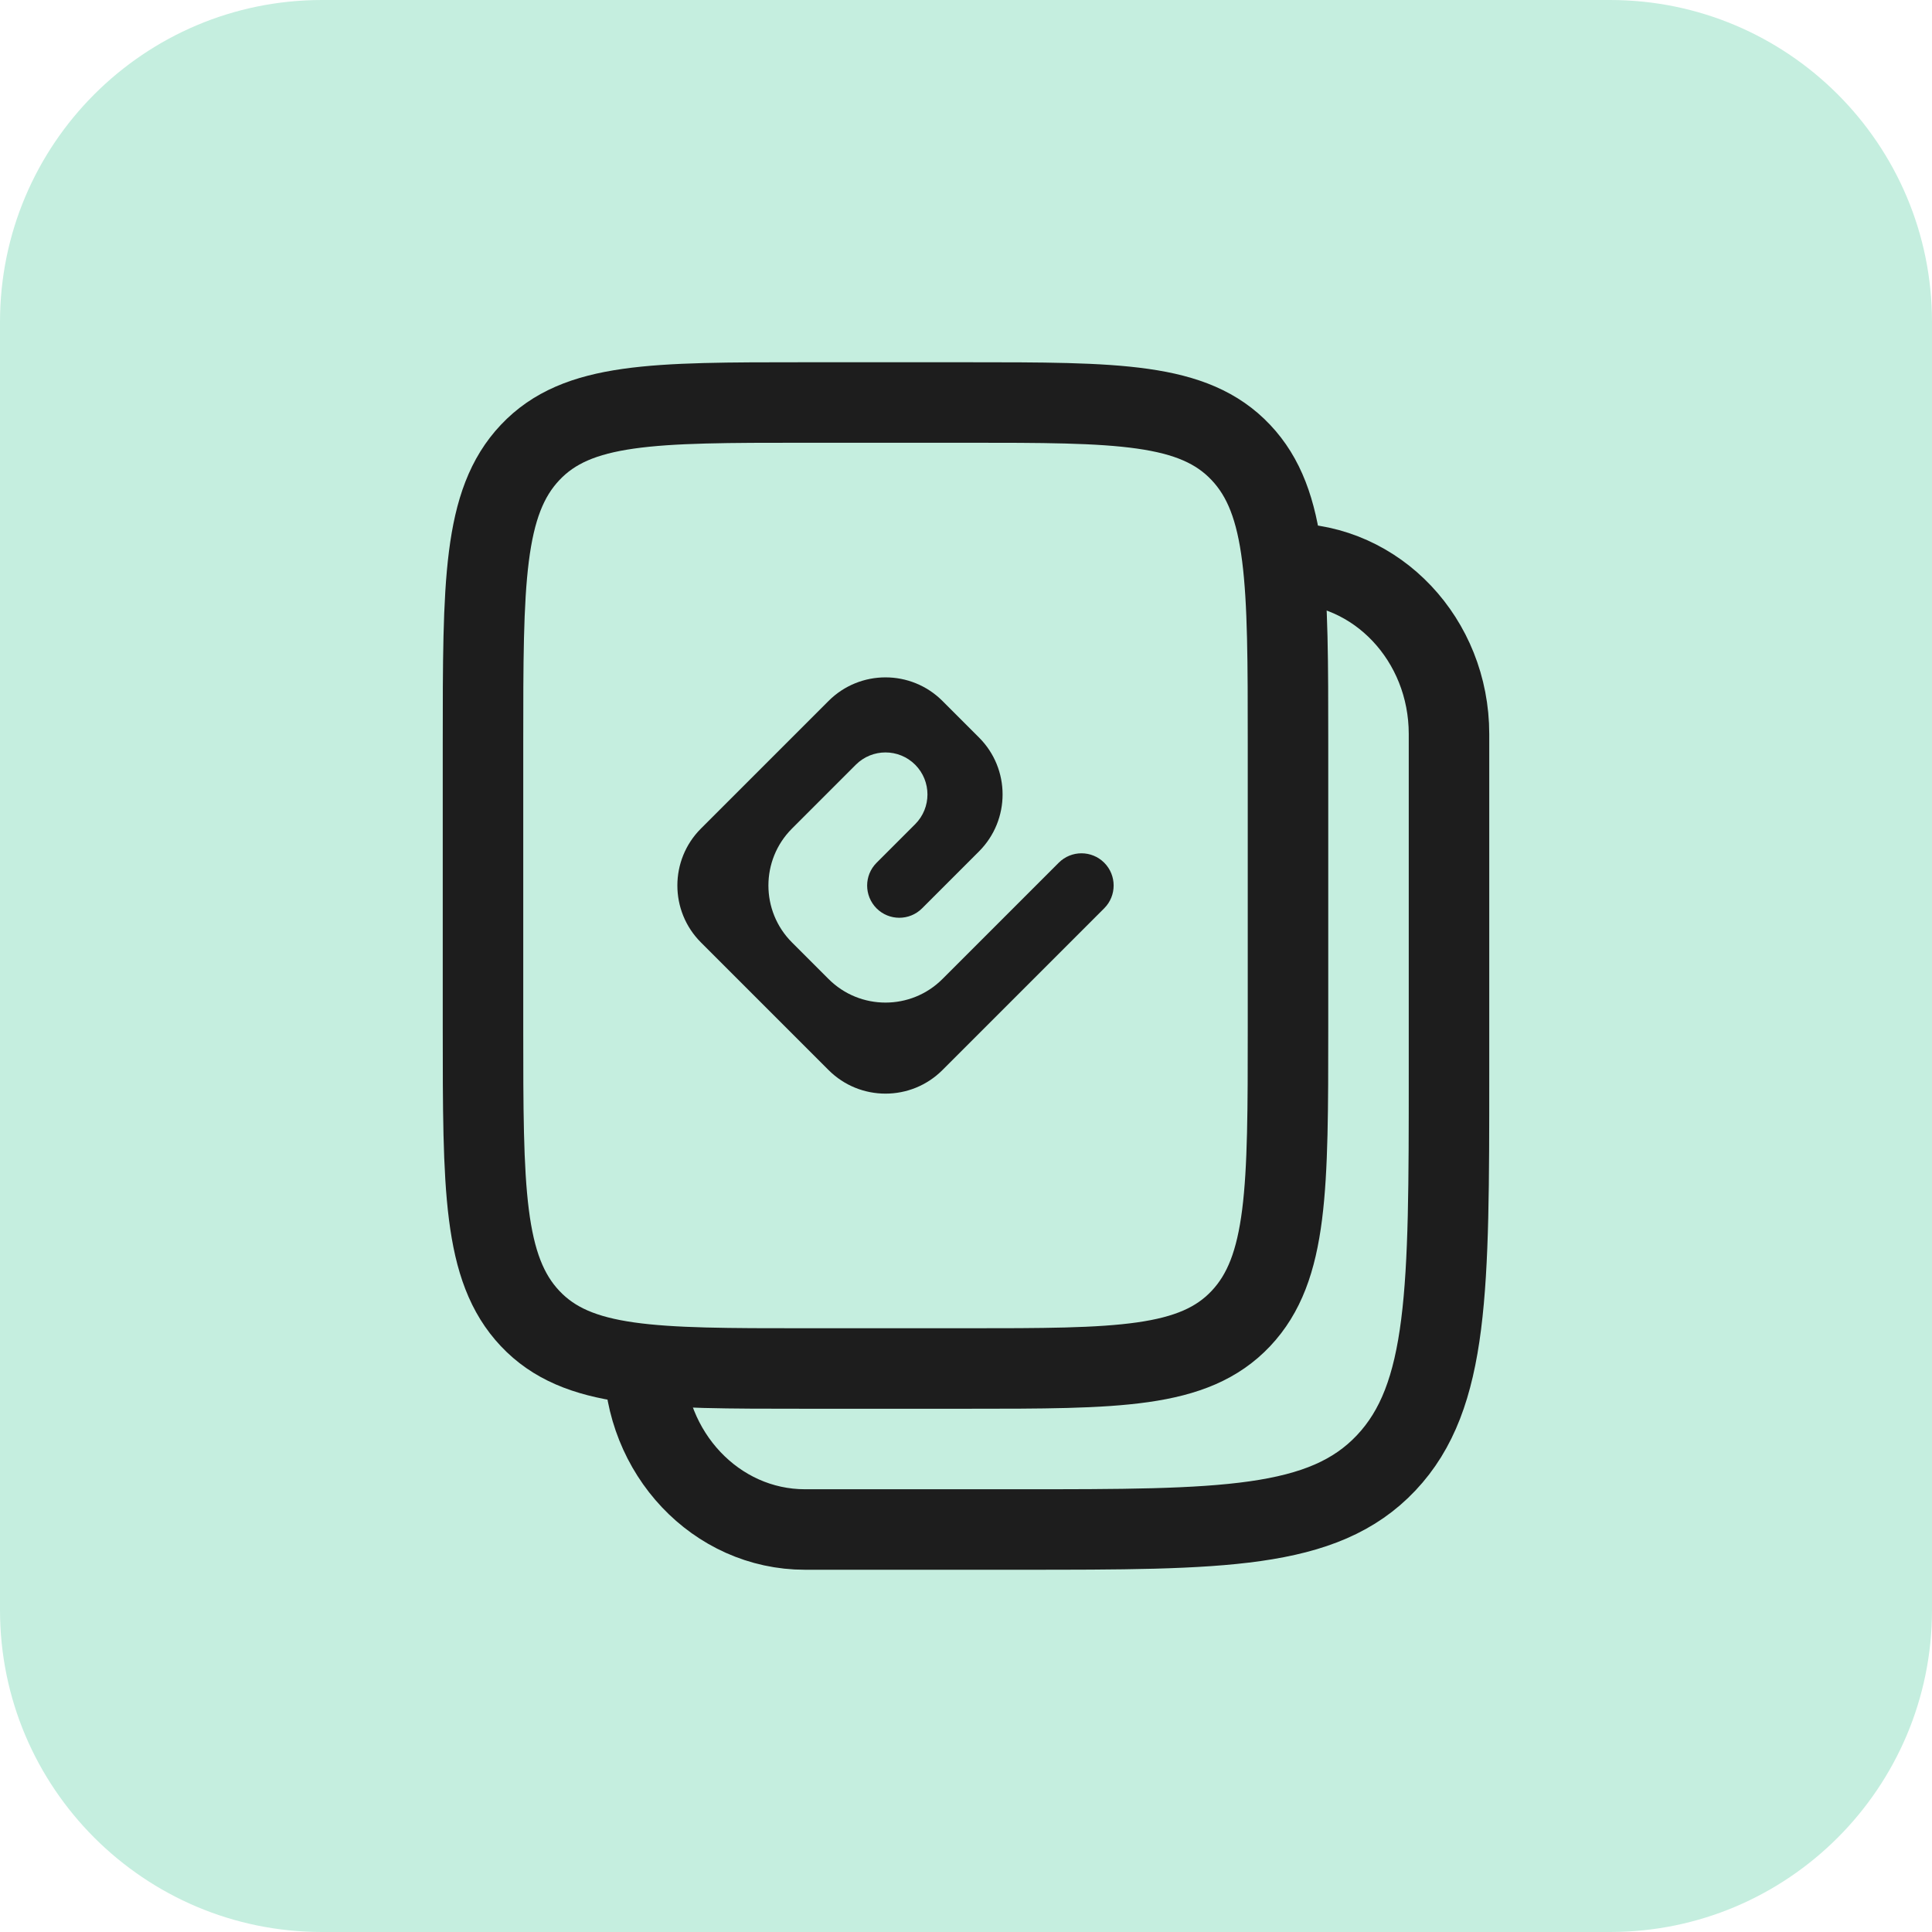 <svg width="24" height="24" viewBox="0 0 24 24" fill="none" xmlns="http://www.w3.org/2000/svg">
<path d="M0 4C0 1.791 1.791 0 4 0H20C22.209 0 24 1.791 24 4V20C24 22.209 22.209 24 20 24H4C1.791 24 0 22.209 0 20V4Z" fill="#C5EEDF"/>
<path d="M16 12.765C16 14.761 16 15.759 15.414 16.38C14.828 17 13.886 17 12 17H10C8.114 17 7.172 17 6.586 16.38C6 15.759 6 14.761 6 12.765V9.235C6 7.239 6 6.24 6.586 5.62C7.172 5 8.114 5 10 5H12C13.886 5 14.828 5 15.414 5.62C16 6.24 16 7.239 16 9.235V12.765Z" stroke="#1D1D1D"/>
<path d="M10.293 8.707C10.683 8.317 11.317 8.317 11.707 8.707L12.162 9.162C12.552 9.552 12.552 10.185 12.162 10.576L11.455 11.283C11.299 11.44 11.045 11.44 10.889 11.284C10.733 11.127 10.733 10.874 10.889 10.718L11.369 10.238C11.572 10.034 11.572 9.704 11.369 9.5C11.165 9.296 10.835 9.296 10.631 9.5L9.838 10.293C9.448 10.683 9.448 11.317 9.838 11.707L10.293 12.162C10.683 12.552 11.317 12.552 11.707 12.162L13.152 10.717C13.308 10.561 13.561 10.561 13.717 10.717C13.873 10.873 13.873 11.127 13.717 11.283L11.707 13.293C11.317 13.683 10.683 13.683 10.293 13.293L8.707 11.707C8.317 11.317 8.317 10.683 8.707 10.293C9.236 9.764 9.764 9.236 10.293 8.707Z" fill="#1D1D1D"/>
<path d="M16 7C17.105 7 18 7.948 18 9.118V13.353C18 16.015 18 17.346 17.219 18.173C16.438 19 15.181 19 12.667 19H10C8.895 19 8 18.052 8 16.882" stroke="#1D1D1D"/>
</svg>

